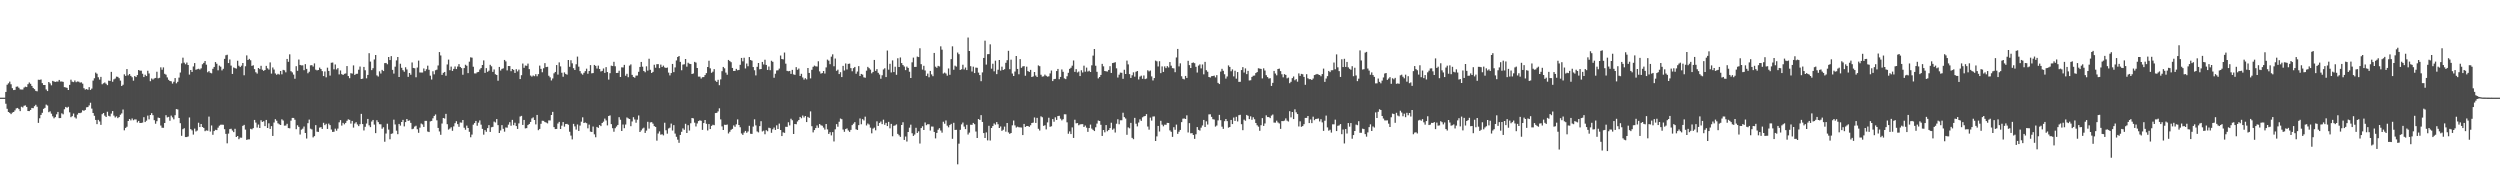 <?xml version="1.0" encoding="UTF-8"?>
<svg xmlns="http://www.w3.org/2000/svg" width="1920" height="150">
  <path d="M0 75.000h1v1.000H0zM1 75.000h1v1.000H1zM2 75.000h1v1.000H2zM3 75.000h1v1.000H3zM4 70.609h1v9.067H4zM5 65.082h1v18.493H5zM6 63.997h1v22.039H6zM7 62.679h1v23.982H7zM8 64.699h1v22.975H8zM9 67.723h1v18.740H9zM10 69.168h1v16.844H10zM11 69.000h1v15.774H11zM12 66.624h1v16.608H12zM13 66.427h1v16.463H13zM14 67.390h1v16.418H14zM15 68.668h1v16.684H15zM16 68.763h1v13.185H16zM17 68.787h1v13.750H17zM18 67.205h1v13.988H18zM19 66.548h1v14.413H19zM20 66.873h1v15.271H20zM21 64.649h1v20.577H21zM22 63.324h1v22.004H22zM23 64.349h1v20.088H23zM24 66.017h1v16.889H24zM25 67.543h1v15.580H25zM26 68.479h1v13.104H26zM27 69.768h1v10.738H27zM28 70.165h1v11.789H28zM29 61.232h1v33.116H29zM30 61.313h1v29.509H30zM31 61.038h1v27.248H31zM32 63.855h1v22.760H32zM33 65.256h1v18.352H33zM34 65.300h1v17.529H34zM35 68.733h1v11.599H35zM36 69.915h1v11.145H36zM37 62.971h1v23.178H37zM38 64.039h1v21.459H38zM39 65.560h1v21.717H39zM40 62.117h1v27.201H40zM41 62.569h1v28.311H41zM42 62.914h1v27.048H42zM43 62.641h1v25.189H43zM44 62.658h1v23.310H44zM45 61.396h1v29.339H45zM46 62.621h1v28.028H46zM47 62.581h1v24.451H47zM48 62.872h1v24.949H48zM49 66.930h1v16.981H49zM50 67.125h1v15.018H50zM51 67.493h1v15.256H51zM52 69.114h1v12.934H52zM53 65.184h1v21.089H53zM54 61.207h1v28.787H54zM55 62.736h1v26.431H55zM56 63.059h1v24.132H56zM57 61.801h1v28.300H57zM58 63.144h1v27.865H58zM59 62.560h1v25.434H59zM60 62.740h1v24.005H60zM61 63.461h1v23.449H61zM62 63.213h1v23.238H62zM63 64.253h1v20.455H63zM64 67.748h1v17.367H64zM65 68.831h1v15.622H65zM66 68.425h1v14.001H66zM67 68.985h1v13.226H67zM68 66.912h1v14.043H68zM69 69.061h1v9.850H69zM70 68.060h1v15.326H70zM71 61.903h1v24.871H71zM72 60.085h1v28.846H72zM73 55.762h1v36.325H73zM74 56.652h1v38.686H74zM75 59.339h1v32.723H75zM76 61.154h1v32.150H76zM77 59.042h1v36.853H77zM78 64.698h1v23.008H78zM79 63.937h1v22.868H79zM80 63.318h1v25.512H80zM81 64.328h1v25.522H81zM82 65.399h1v20.413H82zM83 61.949h1v27.003H83zM84 62.133h1v27.326H84zM85 55.219h1v32.011H85zM86 62.773h1v22.538H86zM87 60.920h1v27.869H87zM88 60.301h1v29.918H88zM89 58.817h1v30.510H89zM90 59.053h1v31.696H90zM91 60.033h1v29.867H91zM92 61.888h1v26.214H92zM93 66.072h1v21.034H93zM94 65.068h1v19.073H94zM95 57.101h1v42.996H95zM96 58.254h1v40.013H96zM97 53.055h1v44.269H97zM98 57.868h1v35.054H98zM99 56.848h1v34.543H99zM100 58.290h1v34.197H100zM101 59.345h1v31.650H101zM102 61.928h1v30.440H102zM103 58.438h1v33.238H103zM104 59.200h1v32.545H104zM105 57.637h1v36.410H105zM106 53.781h1v39.083H106zM107 54.266h1v40.212H107zM108 54.250h1v40.179H108zM109 56.623h1v37.554H109zM110 59.189h1v30.838H110zM111 57.375h1v36.380H111zM112 58.438h1v34.257H112zM113 54.340h1v34.439H113zM114 56.428h1v35.243H114zM115 62.382h1v25.929H115zM116 60.281h1v26.605H116zM117 61.058h1v27.412H117zM118 60.232h1v32.101H118zM119 59.865h1v35.139H119zM120 55.074h1v38.012H120zM121 60.154h1v30.152H121zM122 59.730h1v30.890H122zM123 51.717h1v44.687H123zM124 53.575h1v44.528H124zM125 51.749h1v46.384H125zM126 56.678h1v37.762H126zM127 57.321h1v31.139H127zM128 59.429h1v30.753H128zM129 61.262h1v28.487H129zM130 62.184h1v30.537H130zM131 62.478h1v26.316H131zM132 64.226h1v25.957H132zM133 62.750h1v28.902H133zM134 59.940h1v28.510H134zM135 63.990h1v19.789H135zM136 62.830h1v21.217H136zM137 59.587h1v31.040H137zM138 55.712h1v38.882H138zM139 48.713h1v55.575H139zM140 44.286h1v54.927H140zM141 48.154h1v50.298H141zM142 49.339h1v55.916H142zM143 48.024h1v57.257H143zM144 49.896h1v54.898H144zM145 57.282h1v32.956H145zM146 53.748h1v45.448H146zM147 55.247h1v44.886H147zM148 51.036h1v52.325H148zM149 48.426h1v50.349H149zM150 53.567h1v47.400H150zM151 53.145h1v47.126H151zM152 52.775h1v41.463H152zM153 53.416h1v44.154H153zM154 52.500h1v42.713H154zM155 49.371h1v48.144H155zM156 48.289h1v49.959H156zM157 46.827h1v53.914H157zM158 49.671h1v50.468H158zM159 55.490h1v44.927H159zM160 54.655h1v34.891H160zM161 55.899h1v45.127H161zM162 56.338h1v40.008H162zM163 52.855h1v50.676H163zM164 51.426h1v49.217H164zM165 47.646h1v52.020H165zM166 48.923h1v51.038H166zM167 53.992h1v44.054H167zM168 50.369h1v46.131H168zM169 51.217h1v44.555H169zM170 54.087h1v41.673H170zM171 52.853h1v42.988H171zM172 45.228h1v53.975H172zM173 42.421h1v60.390H173zM174 42.059h1v68.016H174zM175 48.434h1v54.150H175zM176 45.679h1v53.519H176zM177 50.390h1v48.480H177zM178 56.766h1v43.507H178zM179 51.833h1v49.640H179zM180 52.336h1v46.590H180zM181 52.686h1v52.518H181zM182 46.644h1v57.811H182zM183 50.483h1v56.422H183zM184 51.509h1v54.152H184zM185 50.442h1v55.333H185zM186 48.373h1v48.290H186zM187 57.790h1v38.109H187zM188 50.868h1v48.673H188zM189 42.559h1v64.862H189zM190 46.066h1v61.017H190zM191 45.222h1v61.803H191zM192 46.262h1v52.638H192zM193 50.592h1v48.798H193zM194 50.128h1v48.300H194zM195 53.072h1v39.038H195zM196 55.519h1v38.651H196zM197 56.520h1v41.409H197zM198 52.246h1v43.395H198zM199 53.118h1v45.188H199zM200 50.559h1v41.794H200zM201 53.564h1v40.065H201zM202 54.438h1v38.671H202zM203 53.761h1v43.111H203zM204 50.607h1v41.522H204zM205 52.468h1v45.826H205zM206 53.476h1v41.223H206zM207 47.905h1v51.119H207zM208 56.538h1v40.335H208zM209 51.837h1v52.568H209zM210 53.380h1v40.729H210zM211 56.430h1v35.135H211zM212 57.446h1v35.293H212zM213 56.660h1v38.067H213zM214 57.239h1v38.223H214zM215 54.507h1v41.472H215zM216 57.102h1v34.548H216zM217 53.642h1v38.948H217zM218 53.995h1v42.528H218zM219 55.576h1v40.828H219zM220 45.274h1v49.803H220zM221 47.469h1v50.862H221zM222 41.746h1v56.805H222zM223 54.702h1v37.949H223zM224 55.597h1v34.951H224zM225 57.309h1v33.249H225zM226 60.466h1v31.478H226zM227 50.819h1v48.397H227zM228 54.395h1v41.823H228zM229 45.700h1v51.729H229zM230 49.846h1v53.451H230zM231 50.225h1v49.377H231zM232 50.176h1v48.654H232zM233 53.920h1v43.245H233zM234 49.238h1v52.883H234zM235 52.876h1v53.506H235zM236 56.267h1v38.331H236zM237 55.076h1v36.757H237zM238 50.171h1v48.660H238zM239 50.032h1v49.367H239zM240 51.114h1v54.410H240zM241 48.685h1v55.856H241zM242 53.507h1v42.600H242zM243 54.082h1v47.047H243zM244 53.777h1v47.536H244zM245 51.900h1v46.117H245zM246 53.051h1v44.602H246zM247 54.608h1v44.388H247zM248 58.437h1v35.849H248zM249 54.910h1v41.212H249zM250 59.380h1v35.718H250zM251 51.972h1v47.072H251zM252 54.500h1v40.415H252zM253 58.066h1v38.054H253zM254 48.162h1v51.328H254zM255 48.034h1v53.300H255zM256 53.260h1v47.920H256zM257 49.521h1v49.272H257zM258 53.330h1v47.048H258zM259 52.339h1v46.433H259zM260 57.137h1v36.804H260zM261 54.110h1v38.130H261zM262 56.916h1v39.546H262zM263 57.591h1v36.772H263zM264 56.679h1v38.825H264zM265 56.431h1v37.957H265zM266 50.737h1v42.027H266zM267 58.413h1v33.226H267zM268 60.051h1v31.987H268zM269 56.219h1v38.703H269zM270 56.519h1v36.369H270zM271 50.213h1v47.808H271zM272 57.556h1v37.292H272zM273 56.711h1v37.151H273zM274 56.627h1v38.955H274zM275 53.579h1v43.288H275zM276 51.092h1v44.292H276zM277 60.692h1v26.733H277zM278 60.439h1v34.830H278zM279 51.389h1v48.810H279zM280 53.951h1v43.429H280zM281 60.182h1v34.666H281zM282 57.571h1v33.769H282zM283 40.859h1v55.398H283zM284 47.313h1v50.341H284zM285 53.878h1v39.453H285zM286 52.389h1v39.712H286zM287 45.677h1v50.024H287zM288 42.264h1v59.967H288zM289 57.923h1v34.451H289zM290 58.789h1v34.998H290zM291 54.771h1v40.625H291zM292 56.454h1v39.037H292zM293 53.682h1v45.199H293zM294 54.580h1v43.165H294zM295 48.495h1v60.354H295zM296 48.356h1v54.174H296zM297 49.347h1v45.700H297zM298 43.777h1v55.752H298zM299 46.111h1v60.862H299zM300 43.101h1v59.727H300zM301 53.662h1v48.812H301zM302 56.537h1v35.354H302zM303 51.206h1v44.394H303zM304 46.379h1v53.974H304zM305 43.755h1v59.329H305zM306 59.147h1v36.027H306zM307 48.933h1v47.528H307zM308 52.093h1v41.587H308zM309 53.897h1v38.167H309zM310 55.105h1v41.994H310zM311 51.648h1v42.115H311zM312 53.373h1v38.019H312zM313 59.021h1v33.810H313zM314 56.039h1v36.407H314zM315 57.387h1v36.963H315zM316 47.967h1v51.267H316zM317 52.194h1v46.617H317zM318 52.430h1v44.824H318zM319 59.358h1v37.206H319zM320 51.886h1v47.401H320zM321 46.517h1v55.488H321zM322 55.667h1v42.358H322zM323 55.690h1v39.159H323zM324 55.719h1v39.831H324zM325 52.564h1v44.946H325zM326 54.641h1v38.160H326zM327 53.184h1v39.651H327zM328 50.419h1v50.605H328zM329 53.593h1v47.840H329zM330 58.088h1v35.132H330zM331 61.070h1v31.800H331zM332 54.749h1v36.122H332zM333 57.097h1v31.956H333zM334 53.975h1v33.915H334zM335 53.526h1v38.887H335zM336 50.282h1v47.975H336zM337 40.007h1v60.938H337zM338 42.611h1v60.926H338zM339 57.520h1v37.353H339zM340 55.906h1v34.734H340zM341 55.261h1v35.798H341zM342 58.173h1v29.297H342zM343 49.518h1v45.891H343zM344 45.795h1v53.762H344zM345 53.906h1v44.834H345zM346 51.164h1v46.569H346zM347 54.482h1v45.981H347zM348 52.874h1v44.190H348zM349 51.060h1v43.553H349zM350 53.048h1v40.009H350zM351 51.107h1v44.236H351zM352 49.246h1v48.158H352zM353 51.400h1v42.651H353zM354 52.315h1v41.905H354zM355 57.409h1v34.766H355zM356 52.283h1v45.837H356zM357 49.701h1v49.929H357zM358 50.466h1v45.998H358zM359 56.185h1v42.126H359zM360 47.383h1v53.834H360zM361 44.033h1v61.378H361zM362 44.284h1v59.085H362zM363 51.227h1v44.515H363zM364 56.367h1v38.152H364zM365 56.435h1v36.454H365zM366 55.494h1v41.076H366zM367 55.252h1v38.948H367zM368 53.378h1v39.079H368zM369 52.263h1v43.505H369zM370 49.916h1v49.045H370zM371 46.372h1v57.067H371zM372 55.956h1v44.004H372zM373 52.314h1v48.900H373zM374 55.134h1v43.284H374zM375 54.276h1v41.838H375zM376 49.750h1v51.581H376zM377 50.924h1v46.806H377zM378 55.203h1v42.211H378zM379 53.330h1v40.074H379zM380 57.057h1v36.981H380zM381 57.613h1v33.846H381zM382 62.028h1v34.057H382zM383 51.389h1v50.750H383zM384 54.163h1v46.020H384zM385 52.900h1v43.227H385zM386 52.465h1v46.453H386zM387 46.021h1v55.086H387zM388 47.140h1v50.732H388zM389 54.083h1v43.954H389zM390 50.669h1v45.066H390zM391 50.759h1v43.093H391zM392 54.665h1v41.908H392zM393 53.009h1v39.067H393zM394 53.650h1v42.498H394zM395 56.033h1v38.219H395zM396 53.143h1v43.680H396zM397 54.831h1v44.166H397zM398 53.435h1v41.330H398zM399 60.739h1v28.736H399zM400 57.769h1v31.213H400zM401 48.775h1v47.172H401zM402 52.078h1v40.039H402zM403 50.335h1v48.291H403zM404 50.534h1v47.865H404zM405 48.833h1v47.225H405zM406 53.098h1v42.076H406zM407 58.020h1v35.609H407zM408 58.834h1v32.121H408zM409 57.967h1v32.201H409zM410 58.541h1v33.627H410zM411 56.996h1v38.545H411zM412 58.596h1v29.695H412zM413 56.934h1v43.043H413zM414 50.401h1v48.616H414zM415 52.899h1v42.192H415zM416 55.482h1v37.252H416zM417 52.435h1v40.370H417zM418 48.501h1v45.270H418zM419 51.500h1v42.656H419zM420 51.325h1v43.454H420zM421 58.180h1v34.279H421zM422 59.408h1v33.132H422zM423 61.790h1v26.537H423zM424 60.255h1v25.664H424zM425 56.317h1v41.302H425zM426 55.246h1v43.878H426zM427 49.976h1v49.025H427zM428 57.318h1v37.556H428zM429 47.914h1v45.664H429zM430 51.014h1v48.033H430zM431 55.867h1v40.621H431zM432 58.926h1v34.825H432zM433 55.608h1v41.650H433zM434 56.779h1v38.465H434zM435 57.344h1v37.801H435zM436 46.094h1v49.717H436zM437 51.321h1v49.854H437zM438 46.271h1v57.855H438zM439 48.626h1v58.418H439zM440 52.397h1v42.732H440zM441 53.762h1v43.308H441zM442 49.364h1v50.168H442zM443 43.461h1v52.112H443zM444 51.182h1v49.388H444zM445 54.651h1v41.819H445zM446 56.422h1v37.023H446zM447 57.352h1v32.775H447zM448 55.900h1v38.581H448zM449 54.643h1v39.414H449zM450 52.716h1v41.902H450zM451 56.629h1v41.933H451zM452 54.542h1v41.170H452zM453 50.042h1v51.050H453zM454 56.340h1v45.011H454zM455 56.136h1v41.064H455zM456 49.870h1v53.308H456zM457 50.601h1v54.797H457zM458 52.625h1v44.847H458zM459 50.363h1v47.836H459zM460 52.975h1v43.100H460zM461 54.904h1v41.960H461zM462 54.412h1v40.075H462zM463 52.576h1v40.855H463zM464 55.983h1v35.078H464zM465 51.564h1v40.929H465zM466 55.344h1v40.948H466zM467 61.109h1v27.959H467zM468 56.228h1v32.384H468zM469 50.435h1v44.892H469zM470 50.760h1v47.676H470zM471 47.483h1v53.677H471zM472 50.883h1v47.553H472zM473 56.064h1v41.137H473zM474 55.966h1v39.985H474zM475 54.313h1v35.715H475zM476 59.150h1v32.807H476zM477 51.697h1v48.915H477zM478 51.825h1v43.815H478zM479 49.812h1v48.658H479zM480 58.182h1v37.440H480zM481 56.694h1v33.534H481zM482 59.314h1v31.599H482zM483 50.378h1v41.027H483zM484 49.450h1v47.466H484zM485 57.512h1v35.749H485zM486 59.068h1v30.950H486zM487 59.683h1v32.086H487zM488 58.080h1v36.187H488zM489 58.007h1v33.913H489zM490 55.129h1v33.544H490zM491 51.416h1v49.984H491zM492 47.563h1v52.583H492zM493 51.213h1v47.575H493zM494 54.530h1v43.496H494zM495 55.487h1v46.589H495zM496 50.941h1v49.372H496zM497 54.210h1v39.352H497zM498 45.093h1v53.687H498zM499 53.631h1v40.374H499zM500 56.045h1v37.769H500zM501 55.215h1v39.759H501zM502 49.697h1v47.193H502zM503 52.021h1v45.482H503zM504 49.308h1v58.713H504zM505 49.255h1v53.276H505zM506 52.328h1v48.596H506zM507 49.628h1v53.777H507zM508 51.428h1v51.663H508zM509 50.373h1v53.623H509zM510 51.759h1v42.498H510zM511 52.218h1v47.831H511zM512 51.851h1v50.823H512zM513 55.782h1v42.903H513zM514 57.907h1v40.117H514zM515 56.112h1v38.814H515zM516 49.100h1v51.135H516zM517 55.385h1v40.737H517zM518 51.780h1v50.812H518zM519 46.427h1v58.654H519zM520 43.783h1v63.457H520zM521 43.024h1v66.631H521zM522 47.495h1v56.157H522zM523 53.942h1v47.291H523zM524 49.636h1v48.966H524zM525 49.345h1v50.320H525zM526 45.316h1v49.778H526zM527 51.189h1v50.954H527zM528 48.199h1v47.944H528zM529 48.928h1v51.338H529zM530 49.185h1v45.461H530zM531 56.852h1v33.756H531zM532 56.422h1v34.531H532zM533 47.497h1v46.723H533zM534 48.101h1v49.028H534zM535 52.228h1v42.592H535zM536 58.831h1v34.154H536zM537 58.838h1v33.595H537zM538 60.293h1v32.475H538zM539 59.298h1v40.448H539zM540 59.172h1v35.341H540zM541 57.672h1v34.495H541zM542 56.156h1v38.929H542zM543 51.447h1v48.771H543zM544 46.656h1v48.618H544zM545 52.460h1v46.660H545zM546 55.895h1v40.788H546zM547 55.034h1v40.766H547zM548 53.100h1v43.059H548zM549 61.936h1v24.912H549zM550 62.900h1v23.757H550zM551 61.266h1v24.283H551zM552 65.451h1v17.769H552zM553 61.003h1v30.698H553zM554 54.659h1v42.438H554zM555 51.429h1v48.427H555zM556 52.460h1v43.334H556zM557 55.758h1v40.170H557zM558 57.396h1v38.269H558zM559 46.014h1v56.503H559zM560 46.907h1v54.296H560zM561 47.763h1v51.909H561zM562 52.164h1v46.811H562zM563 54.524h1v41.760H563zM564 54.447h1v42.912H564zM565 52.912h1v42.577H565zM566 53.953h1v37.766H566zM567 53.702h1v42.285H567zM568 49.791h1v47.937H568zM569 44.501h1v58.008H569zM570 47.112h1v56.480H570zM571 44.353h1v57.469H571zM572 52.566h1v47.987H572zM573 48.787h1v53.197H573zM574 50.912h1v50.066H574zM575 43.841h1v52.784H575zM576 46.073h1v56.624H576zM577 46.606h1v56.267H577zM578 51.488h1v45.739H578zM579 53.978h1v37.648H579zM580 57.900h1v38.409H580zM581 51.290h1v49.697H581zM582 48.403h1v53.286H582zM583 53.263h1v43.602H583zM584 53.003h1v40.064H584zM585 47.566h1v53.403H585zM586 49.488h1v50.877H586zM587 45.892h1v57.207H587zM588 49.870h1v50.142H588zM589 53.702h1v47.097H589zM590 51.090h1v47.023H590zM591 53.925h1v44.556H591zM592 46.636h1v55.355H592zM593 47.452h1v51.857H593zM594 59.716h1v38.237H594zM595 56.605h1v43.162H595zM596 54.102h1v42.137H596zM597 53.961h1v45.113H597zM598 52.697h1v42.228H598zM599 42.633h1v57.197H599zM600 45.323h1v59.163H600zM601 45.635h1v56.015H601zM602 40.320h1v61.716H602zM603 48.883h1v48.498H603zM604 54.448h1v42.969H604zM605 54.708h1v39.215H605zM606 54.462h1v41.848H606zM607 56.748h1v34.434H607zM608 53.641h1v38.725H608zM609 57.132h1v45.764H609zM610 57.477h1v37.753H610zM611 51.552h1v43.909H611zM612 53.585h1v39.704H612zM613 52.650h1v39.506H613zM614 58.315h1v31.483H614zM615 56.694h1v34.157H615zM616 59.501h1v29.204H616zM617 61.137h1v29.100H617zM618 60.065h1v29.003H618zM619 60.969h1v32.781H619zM620 52.201h1v37.539H620zM621 56.017h1v34.482H621zM622 60.207h1v25.356H622zM623 53.618h1v43.309H623zM624 51.302h1v50.405H624zM625 50.360h1v49.528H625zM626 50.937h1v47.393H626zM627 51.104h1v45.254H627zM628 47.050h1v51.122H628zM629 54.849h1v40.399H629zM630 56.542h1v39.657H630zM631 56.096h1v40.446H631zM632 54.551h1v43.459H632zM633 56.488h1v43.067H633zM634 51.764h1v43.448H634zM635 45.781h1v53.589H635zM636 46.611h1v56.234H636zM637 49.328h1v52.185H637zM638 43.543h1v60.430H638zM639 41.712h1v59.764H639zM640 50.888h1v57.734H640zM641 44.961h1v54.360H641zM642 54.357h1v40.972H642zM643 53.521h1v43.797H643zM644 56.898h1v36.569H644zM645 55.441h1v35.607H645zM646 59.170h1v32.371H646zM647 50.587h1v48.907H647zM648 54.162h1v47.040H648zM649 48.765h1v50.333H649zM650 53.340h1v45.263H650zM651 49.067h1v51.110H651zM652 48.858h1v52.421H652zM653 52.321h1v47.393H653zM654 54.717h1v41.378H654zM655 52.337h1v42.647H655zM656 51.408h1v42.371H656zM657 56.612h1v42.735H657zM658 54.941h1v44.883H658zM659 50.803h1v45.301H659zM660 58.351h1v32.641H660zM661 56.776h1v38.675H661zM662 57.288h1v34.196H662zM663 59.416h1v33.120H663zM664 59.700h1v29.896H664zM665 54.280h1v42.103H665zM666 51.373h1v43.483H666zM667 52.367h1v43.257H667zM668 53.446h1v44.589H668zM669 56.331h1v46.081H669zM670 55.227h1v43.539H670zM671 46.009h1v51.994H671zM672 54.426h1v45.654H672zM673 53.108h1v40.099H673zM674 55.935h1v40.781H674zM675 57.249h1v37.178H675zM676 60.473h1v32.876H676zM677 57.779h1v37.556H677zM678 53.364h1v38.540H678zM679 52.428h1v43.443H679zM680 59.178h1v35.192H680zM681 38.799h1v58.024H681zM682 53.504h1v40.067H682zM683 48.987h1v49.557H683zM684 55.644h1v39.511H684zM685 46.374h1v58.277H685zM686 55.367h1v41.251H686zM687 51.256h1v45.071H687zM688 57.443h1v38.086H688zM689 44.730h1v58.091H689zM690 51.468h1v52.445H690zM691 44.147h1v60.988H691zM692 48.424h1v47.568H692zM693 49.951h1v43.929H693zM694 51.100h1v56.367H694zM695 53.858h1v50.989H695zM696 51.174h1v57.515H696zM697 52.179h1v49.184H697zM698 55.116h1v42.917H698zM699 59.897h1v35.871H699zM700 47.850h1v54.517H700zM701 44.260h1v60.154H701zM702 51.402h1v51.901H702zM703 51.379h1v46.787H703zM704 43.465h1v58.628H704zM705 43.820h1v57.036H705zM706 37.057h1v73.186H706zM707 49.303h1v49.050H707zM708 53.455h1v43.528H708zM709 50.521h1v49.316H709zM710 54.141h1v39.921H710zM711 58.307h1v37.840H711zM712 56.514h1v38.859H712zM713 59.328h1v36.118H713zM714 54.478h1v45.785H714zM715 57.136h1v40.058H715zM716 58.537h1v38.710H716zM717 40.631h1v60.669H717zM718 51.200h1v55.098H718zM719 52.073h1v50.001H719zM720 50.611h1v49.046H720zM721 51.058h1v47.414H721zM722 35.584h1v64.680H722zM723 38.170h1v63.722H723zM724 56.465h1v37.010H724zM725 55.773h1v39.256H725zM726 56.449h1v36.094H726zM727 58.133h1v38.359H727zM728 52.578h1v45.222H728zM729 57.440h1v38.598H729zM730 45.409h1v49.725H730zM731 35.590h1v71.018H731zM732 53.540h1v40.760H732zM733 50.431h1v49.351H733zM734 51.146h1v48.518H734zM735 40.319h1v85.875H735zM736 41.621h1v68.727H736zM737 53.704h1v46.009H737zM738 53.219h1v42.299H738zM739 49.722h1v44.390H739zM740 53.341h1v43.902H740zM741 51.850h1v47.348H741zM742 53.822h1v42.039H742zM743 28.849h1v74.488H743zM744 39.179h1v62.645H744zM745 50.851h1v44.956H745zM746 54.964h1v40.925H746zM747 51.226h1v43.200H747zM748 56.102h1v39.276H748zM749 51.893h1v49.099H749zM750 52.072h1v53.929H750zM751 55.770h1v35.628H751zM752 57.669h1v34.462H752zM753 62.365h1v26.051H753zM754 55.590h1v38.072H754zM755 44.504h1v57.701H755zM756 31.226h1v74.756H756zM757 49.604h1v52.063H757zM758 41.614h1v66.209H758zM759 41.513h1v55.098H759zM760 34.071h1v73.840H760zM761 52.747h1v45.566H761zM762 48.930h1v47.899H762zM763 54.771h1v40.059H763zM764 46.617h1v49.111H764zM765 56.944h1v36.779H765zM766 53.540h1v41.874H766zM767 46.105h1v52.202H767zM768 54.235h1v42.902H768zM769 51.204h1v49.288H769zM770 53.784h1v45.838H770zM771 53.159h1v44.082H771zM772 48.208h1v52.925H772zM773 46.251h1v48.208H773zM774 39.039h1v62.630H774zM775 53.125h1v49.675H775zM776 45.825h1v56.325H776zM777 56.456h1v39.813H777zM778 58.355h1v34.211H778zM779 54.921h1v41.373H779zM780 43.014h1v54.907H780zM781 52.918h1v44.348H781zM782 57.013h1v40.727H782zM783 45.420h1v52.408H783zM784 52.071h1v45.889H784zM785 50.983h1v52.733H785zM786 50.770h1v44.436H786zM787 58.178h1v39.300H787zM788 51.218h1v45.620H788zM789 54.562h1v42.216H789zM790 55.241h1v42.196H790zM791 53.678h1v42.546H791zM792 59.128h1v35.339H792zM793 58.698h1v35.471H793zM794 55.282h1v34.950H794zM795 57.996h1v36.408H795zM796 59.147h1v31.373H796zM797 50.238h1v48.680H797zM798 50.832h1v49.409H798zM799 57.372h1v31.955H799zM800 58.815h1v31.265H800zM801 58.609h1v38.041H801zM802 57.300h1v38.913H802zM803 58.225h1v41.160H803zM804 58.858h1v35.159H804zM805 58.599h1v31.817H805zM806 56.362h1v41.022H806zM807 54.176h1v42.771H807zM808 62.275h1v29.148H808zM809 60.799h1v32.715H809zM810 60.561h1v29.541H810zM811 54.566h1v37.534H811zM812 52.951h1v36.192H812zM813 60.838h1v28.107H813zM814 59.067h1v32.080H814zM815 53.347h1v39.117H815zM816 55.156h1v36.369H816zM817 60.216h1v27.547H817zM818 60.780h1v27.008H818zM819 58.587h1v35.389H819zM820 55.889h1v46.840H820zM821 52.910h1v48.027H821zM822 52.045h1v50.895H822zM823 50.426h1v47.401H823zM824 46.412h1v59.513H824zM825 55.188h1v36.789H825zM826 53.099h1v41.613H826zM827 55.656h1v38.835H827zM828 54.921h1v41.261H828zM829 58.406h1v37.116H829zM830 53.946h1v41.422H830zM831 55.647h1v39.677H831zM832 50.428h1v47.090H832zM833 55.053h1v41.363H833zM834 51.921h1v46.151H834zM835 54.951h1v46.325H835zM836 54.318h1v44.024H836zM837 55.309h1v40.407H837zM838 50.192h1v48.593H838zM839 42.690h1v57.050H839zM840 37.638h1v63.024H840zM841 50.497h1v47.225H841zM842 55.160h1v39.766H842zM843 60.227h1v32.366H843zM844 59.144h1v33.790H844zM845 57.534h1v38.333H845zM846 49.026h1v55.352H846zM847 50.959h1v48.859H847zM848 54.539h1v47.072H848zM849 54.763h1v41.307H849zM850 54.932h1v45.867H850zM851 53.704h1v46.144H851zM852 50.850h1v47.511H852zM853 55.989h1v38.263H853zM854 48.435h1v51.215H854zM855 48.204h1v50.511H855zM856 47.775h1v53.995H856zM857 52.503h1v42.525H857zM858 59.541h1v32.070H858zM859 57.337h1v38.076H859zM860 55.746h1v36.636H860zM861 55.929h1v36.420H861zM862 60.500h1v26.091H862zM863 53.538h1v36.400H863zM864 56.821h1v34.232H864zM865 46.545h1v56.987H865zM866 49.468h1v48.366H866zM867 56.913h1v41.639H867zM868 59.862h1v34.495H868zM869 57.801h1v48.065H869zM870 55.552h1v51.345H870zM871 58.881h1v31.632H871zM872 55.096h1v39.956H872zM873 54.504h1v42.568H873zM874 61.019h1v33.063H874zM875 58.823h1v32.819H875zM876 58.099h1v34.739H876zM877 60.511h1v29.588H877zM878 57.954h1v31.465H878zM879 60.756h1v28.312H879zM880 60.293h1v27.359H880zM881 53.948h1v43.209H881zM882 54.844h1v44.718H882zM883 54.187h1v36.113H883zM884 58.654h1v33.963H884zM885 61.793h1v27.684H885zM886 59.936h1v29.450H886zM887 46.545h1v61.760H887zM888 47.106h1v57.628H888zM889 51.025h1v45.691H889zM890 46.981h1v54.060H890zM891 56.147h1v36.635H891zM892 51.008h1v44.758H892zM893 55.240h1v41.761H893zM894 50.992h1v44.751H894zM895 52.348h1v43.483H895zM896 50.769h1v43.576H896zM897 51.810h1v42.635H897zM898 47.681h1v52.487H898zM899 50.439h1v50.789H899zM900 52.326h1v52.807H900zM901 52.505h1v45.170H901zM902 55.470h1v44.211H902zM903 44.140h1v51.552H903zM904 37.603h1v65.230H904zM905 50.986h1v50.175H905zM906 48.626h1v51.149H906zM907 58.582h1v35.203H907zM908 60.541h1v30.611H908zM909 60.975h1v30.023H909zM910 58.341h1v33.062H910zM911 59.861h1v28.700H911zM912 46.689h1v55.060H912zM913 50.006h1v44.571H913zM914 52.217h1v50.160H914zM915 48.348h1v53.902H915zM916 47.985h1v55.647H916zM917 48.544h1v58.098H917zM918 51.282h1v51.835H918zM919 55.704h1v41.882H919zM920 50.376h1v49.370H920zM921 49.477h1v50.846H921zM922 52.543h1v45.488H922zM923 49.514h1v46.852H923zM924 57.103h1v35.006H924zM925 47.510h1v50.014H925zM926 53.903h1v39.258H926zM927 55.068h1v40.561H927zM928 59.138h1v28.706H928zM929 59.560h1v28.214H929zM930 58.529h1v31.236H930zM931 58.362h1v33.194H931zM932 58.081h1v33.699H932zM933 59.452h1v37.755H933zM934 57.697h1v38.733H934zM935 63.660h1v28.786H935zM936 64.546h1v23.692H936zM937 55.002h1v37.334H937zM938 52.864h1v44.418H938zM939 54.364h1v44.583H939zM940 57.013h1v36.089H940zM941 60.342h1v31.060H941zM942 58.705h1v34.323H942zM943 50.225h1v47.844H943zM944 51.414h1v46.099H944zM945 54.732h1v37.402H945zM946 53.282h1v42.002H946zM947 58.699h1v31.564H947zM948 54.345h1v38.508H948zM949 60.433h1v29.292H949zM950 55.346h1v37.930H950zM951 62.899h1v25.569H951zM952 62.834h1v25.324H952zM953 53.826h1v41.583H953zM954 51.556h1v48.460H954zM955 55.725h1v36.165H955zM956 52.532h1v40.201H956zM957 56.939h1v31.333H957zM958 54.401h1v34.547H958zM959 61.816h1v29.691H959zM960 61.650h1v27.703H960zM961 59.088h1v32.894H961zM962 58.141h1v31.929H962zM963 58.027h1v33.568H963zM964 56.134h1v38.330H964zM965 55.339h1v40.882H965zM966 52.431h1v44.837H966zM967 52.680h1v47.793H967zM968 52.945h1v43.191H968zM969 60.235h1v30.487H969zM970 52.490h1v44.206H970zM971 54.150h1v40.685H971zM972 57.766h1v30.820H972zM973 59.186h1v30.716H973zM974 60.301h1v29.588H974zM975 60.039h1v30.711H975zM976 66.002h1v22.781H976zM977 63.638h1v24.331H977zM978 54.497h1v39.680H978zM979 56.456h1v37.769H979zM980 57.830h1v34.843H980zM981 53.014h1v41.019H981zM982 52.685h1v42.155H982zM983 54.611h1v44.353H983zM984 57.049h1v35.932H984zM985 59.367h1v33.646H985zM986 56.947h1v35.659H986zM987 57.573h1v33.378H987zM988 60.155h1v32.532H988zM989 59.600h1v33.756H989zM990 63.918h1v21.508H990zM991 62.823h1v27.357H991zM992 60.023h1v26.006H992zM993 58.701h1v32.730H993zM994 61.666h1v22.280H994zM995 60.777h1v25.508H995zM996 62.719h1v24.866H996zM997 56.349h1v40.794H997zM998 58.270h1v34.935H998zM999 56.753h1v40.634H999zM1000 57.060h1v39.749H1000zM1001 59.060h1v36.318H1001zM1002 65.129h1v25.426H1002zM1003 56.990h1v33.533H1003zM1004 60.119h1v28.954H1004zM1005 60.839h1v33.667H1005zM1006 60.791h1v30.981H1006zM1007 61.448h1v33.139H1007zM1008 60.299h1v29.305H1008zM1009 57.645h1v34.672H1009zM1010 57.216h1v34.167H1010zM1011 56.793h1v34.425H1011zM1012 57.215h1v33.774H1012zM1013 57.586h1v35.703H1013zM1014 58.560h1v33.002H1014zM1015 56.879h1v37.127H1015zM1016 52.663h1v47.844H1016zM1017 62.876h1v29.868H1017zM1018 60.340h1v28.417H1018zM1019 58.494h1v39.344H1019zM1020 54.500h1v45.856H1020zM1021 55.385h1v44.248H1021zM1022 53.942h1v47.916H1022zM1023 53.938h1v41.533H1023zM1024 48.000h1v47.479H1024zM1025 53.195h1v38.708H1025zM1026 41.789h1v58.860H1026zM1027 51.720h1v44.918H1027zM1028 54.610h1v41.711H1028zM1029 59.085h1v36.183H1029zM1030 45.510h1v57.561H1030zM1031 51.505h1v47.984H1031zM1032 45.136h1v65.040H1032zM1033 51.386h1v47.713H1033zM1034 47.570h1v55.003H1034zM1035 51.702h1v42.814H1035zM1036 52.837h1v44.439H1036zM1037 53.533h1v40.969H1037zM1038 50.825h1v55.729H1038zM1039 58.502h1v45.205H1039zM1040 52.040h1v48.552H1040zM1041 57.982h1v37.696H1041zM1042 62.317h1v33.834H1042zM1043 60.407h1v32.657H1043zM1044 38.687h1v63.320H1044zM1045 46.442h1v55.523H1045zM1046 53.421h1v45.378H1046zM1047 53.168h1v45.946H1047zM1048 40.405h1v62.624H1048zM1049 39.828h1v65.126H1049zM1050 52.615h1v49.045H1050zM1051 54.237h1v43.426H1051zM1052 57.421h1v38.064H1052zM1053 55.594h1v45.029H1053zM1054 57.650h1v39.493H1054zM1055 59.057h1v38.864H1055zM1056 64.046h1v22.262H1056zM1057 64.013h1v26.622H1057zM1058 60.316h1v25.527H1058zM1059 62.866h1v21.068H1059zM1060 64.008h1v20.484H1060zM1061 61.926h1v27.168H1061zM1062 59.499h1v31.555H1062zM1063 56.475h1v35.984H1063zM1064 56.076h1v36.460H1064zM1065 61.321h1v31.092H1065zM1066 60.316h1v34.651H1066zM1067 59.221h1v38.292H1067zM1068 64.373h1v25.696H1068zM1069 60.121h1v27.144H1069zM1070 60.942h1v26.638H1070zM1071 59.779h1v34.552H1071zM1072 64.380h1v22.226H1072zM1073 64.065h1v24.680H1073zM1074 64.360h1v24.983H1074zM1075 57.839h1v27.207H1075zM1076 57.323h1v29.122H1076zM1077 58.920h1v30.382H1077zM1078 60.183h1v27.093H1078zM1079 57.347h1v32.644H1079zM1080 62.707h1v23.949H1080zM1081 58.543h1v30.006H1081zM1082 63.880h1v22.895H1082zM1083 63.278h1v26.205H1083zM1084 65.965h1v18.518H1084zM1085 54.615h1v48.480H1085zM1086 50.726h1v51.110H1086zM1087 53.094h1v48.501H1087zM1088 53.981h1v48.500H1088zM1089 57.287h1v35.243H1089zM1090 50.099h1v41.902H1090zM1091 59.269h1v33.439H1091zM1092 54.177h1v37.301H1092zM1093 60.016h1v33.918H1093zM1094 57.672h1v38.066H1094zM1095 61.026h1v31.961H1095zM1096 55.565h1v33.727H1096zM1097 54.272h1v41.803H1097zM1098 52.572h1v43.147H1098zM1099 52.469h1v41.871H1099zM1100 54.774h1v39.713H1100zM1101 57.602h1v36.130H1101zM1102 44.832h1v54.354H1102zM1103 52.182h1v41.969H1103zM1104 51.180h1v45.323H1104zM1105 60.052h1v36.266H1105zM1106 48.602h1v44.459H1106zM1107 54.006h1v39.820H1107zM1108 55.643h1v39.918H1108zM1109 59.177h1v34.889H1109zM1110 51.854h1v47.291H1110zM1111 50.452h1v49.807H1111zM1112 56.640h1v35.512H1112zM1113 50.175h1v43.954H1113zM1114 56.988h1v39.526H1114zM1115 51.284h1v44.936H1115zM1116 55.135h1v40.389H1116zM1117 55.616h1v43.069H1117zM1118 53.237h1v43.207H1118zM1119 55.730h1v36.725H1119zM1120 61.090h1v29.693H1120zM1121 60.748h1v36.312H1121zM1122 63.738h1v25.807H1122zM1123 54.114h1v46.007H1123zM1124 59.837h1v30.679H1124zM1125 49.144h1v47.259H1125zM1126 54.435h1v38.480H1126zM1127 58.221h1v34.043H1127zM1128 58.136h1v32.354H1128zM1129 56.382h1v40.550H1129zM1130 57.583h1v39.183H1130zM1131 51.615h1v50.662H1131zM1132 58.676h1v33.294H1132zM1133 57.303h1v40.458H1133zM1134 62.050h1v28.584H1134zM1135 51.306h1v45.993H1135zM1136 51.349h1v49.194H1136zM1137 51.626h1v48.066H1137zM1138 55.521h1v38.377H1138zM1139 51.141h1v48.204H1139zM1140 58.114h1v39.768H1140zM1141 52.491h1v44.491H1141zM1142 54.133h1v38.024H1142zM1143 53.313h1v42.997H1143zM1144 54.494h1v38.224H1144zM1145 42.234h1v60.314H1145zM1146 40.874h1v59.371H1146zM1147 52.417h1v46.801H1147zM1148 57.916h1v37.337H1148zM1149 60.809h1v27.746H1149zM1150 53.958h1v42.719H1150zM1151 51.750h1v42.034H1151zM1152 47.745h1v52.595H1152zM1153 54.318h1v39.376H1153zM1154 46.572h1v57.035H1154zM1155 54.134h1v38.817H1155zM1156 47.214h1v48.909H1156zM1157 59.225h1v32.247H1157zM1158 52.884h1v45.218H1158zM1159 58.793h1v33.832H1159zM1160 54.188h1v40.470H1160zM1161 58.746h1v35.042H1161zM1162 56.312h1v36.264H1162zM1163 51.746h1v43.095H1163zM1164 51.166h1v49.584H1164zM1165 57.956h1v37.189H1165zM1166 56.260h1v40.509H1166zM1167 58.864h1v30.887H1167zM1168 48.246h1v56.779H1168zM1169 53.715h1v40.763H1169zM1170 50.047h1v40.293H1170zM1171 60.246h1v31.156H1171zM1172 53.902h1v44.289H1172zM1173 54.295h1v36.684H1173zM1174 62.149h1v29.294H1174zM1175 61.793h1v27.447H1175zM1176 48.756h1v49.111H1176zM1177 52.803h1v45.022H1177zM1178 53.544h1v40.950H1178zM1179 53.307h1v42.593H1179zM1180 52.023h1v44.624H1180zM1181 51.187h1v46.157H1181zM1182 56.814h1v38.043H1182zM1183 55.133h1v39.551H1183zM1184 52.066h1v44.351H1184zM1185 57.582h1v34.287H1185zM1186 60.565h1v33.768H1186zM1187 59.667h1v35.529H1187zM1188 62.737h1v27.763H1188zM1189 55.192h1v35.977H1189zM1190 59.953h1v27.666H1190zM1191 60.005h1v28.490H1191zM1192 65.148h1v20.504H1192zM1193 55.327h1v41.949H1193zM1194 56.775h1v40.191H1194zM1195 59.689h1v34.543H1195zM1196 46.630h1v54.520H1196zM1197 48.757h1v66.068H1197zM1198 60.412h1v30.351H1198zM1199 47.753h1v44.562H1199zM1200 61.780h1v27.743H1200zM1201 51.878h1v41.301H1201zM1202 56.496h1v37.358H1202zM1203 55.853h1v47.291H1203zM1204 56.145h1v40.217H1204zM1205 54.402h1v42.122H1205zM1206 62.757h1v27.823H1206zM1207 52.767h1v42.121H1207zM1208 55.672h1v39.720H1208zM1209 56.520h1v36.495H1209zM1210 53.552h1v39.936H1210zM1211 54.519h1v39.464H1211zM1212 58.061h1v33.324H1212zM1213 53.044h1v44.795H1213zM1214 61.151h1v29.506H1214zM1215 55.184h1v35.163H1215zM1216 58.388h1v30.026H1216zM1217 53.066h1v41.894H1217zM1218 53.932h1v43.677H1218zM1219 44.007h1v55.706H1219zM1220 45.884h1v56.767H1220zM1221 39.388h1v58.444H1221zM1222 40.881h1v53.434H1222zM1223 48.222h1v51.223H1223zM1224 46.603h1v52.670H1224zM1225 58.119h1v34.434H1225zM1226 51.197h1v53.862H1226zM1227 53.183h1v45.702H1227zM1228 46.856h1v54.244H1228zM1229 39.069h1v69.842H1229zM1230 38.662h1v76.955H1230zM1231 46.694h1v53.347H1231zM1232 52.362h1v47.441H1232zM1233 58.022h1v37.704H1233zM1234 44.275h1v71.767H1234zM1235 51.089h1v49.744H1235zM1236 52.831h1v46.619H1236zM1237 46.841h1v52.715H1237zM1238 41.274h1v59.801H1238zM1239 52.826h1v40.160H1239zM1240 54.527h1v45.247H1240zM1241 62.524h1v28.703H1241zM1242 50.821h1v46.121H1242zM1243 58.168h1v41.052H1243zM1244 58.499h1v36.133H1244zM1245 47.577h1v50.181H1245zM1246 49.045h1v57.217H1246zM1247 51.732h1v55.586H1247zM1248 40.118h1v67.611H1248zM1249 41.976h1v62.467H1249zM1250 49.031h1v47.476H1250zM1251 47.388h1v52.570H1251zM1252 54.494h1v46.220H1252zM1253 55.555h1v43.659H1253zM1254 48.213h1v48.015H1254zM1255 42.558h1v53.565H1255zM1256 59.592h1v31.651H1256zM1257 53.007h1v42.586H1257zM1258 57.371h1v35.467H1258zM1259 44.438h1v59.963H1259zM1260 57.561h1v36.821H1260zM1261 52.853h1v40.828H1261zM1262 51.163h1v43.963H1262zM1263 54.431h1v41.033H1263zM1264 58.405h1v30.785H1264zM1265 44.625h1v61.590H1265zM1266 57.195h1v38.115H1266zM1267 49.088h1v46.501H1267zM1268 56.578h1v36.042H1268zM1269 56.027h1v40.205H1269zM1270 63.841h1v27.656H1270zM1271 60.406h1v33.729H1271zM1272 56.109h1v35.082H1272zM1273 55.456h1v40.619H1273zM1274 53.557h1v40.146H1274zM1275 48.408h1v49.233H1275zM1276 51.281h1v49.119H1276zM1277 57.331h1v36.794H1277zM1278 53.223h1v44.038H1278zM1279 56.447h1v40.015H1279zM1280 57.483h1v34.824H1280zM1281 62.217h1v29.251H1281zM1282 60.227h1v28.815H1282zM1283 52.700h1v45.228H1283zM1284 54.923h1v47.681H1284zM1285 52.423h1v42.905H1285zM1286 55.100h1v41.012H1286zM1287 52.512h1v49.885H1287zM1288 50.081h1v50.599H1288zM1289 48.831h1v50.614H1289zM1290 48.123h1v52.649H1290zM1291 54.033h1v47.649H1291zM1292 48.897h1v47.056H1292zM1293 57.042h1v34.680H1293zM1294 49.712h1v49.995H1294zM1295 39.912h1v63.756H1295zM1296 50.058h1v48.923H1296zM1297 48.946h1v52.565H1297zM1298 47.492h1v52.968H1298zM1299 55.351h1v40.258H1299zM1300 49.870h1v50.633H1300zM1301 43.734h1v55.744H1301zM1302 49.766h1v45.554H1302zM1303 53.189h1v48.503H1303zM1304 54.649h1v42.823H1304zM1305 56.915h1v32.485H1305zM1306 58.026h1v38.308H1306zM1307 58.590h1v34.300H1307zM1308 46.928h1v55.378H1308zM1309 55.291h1v44.382H1309zM1310 44.287h1v54.190H1310zM1311 42.922h1v65.354H1311zM1312 39.400h1v61.255H1312zM1313 53.220h1v44.720H1313zM1314 50.214h1v45.206H1314zM1315 53.853h1v39.497H1315zM1316 52.227h1v42.556H1316zM1317 54.461h1v37.378H1317zM1318 53.959h1v39.225H1318zM1319 53.670h1v46.340H1319zM1320 51.429h1v43.497H1320zM1321 55.847h1v38.464H1321zM1322 59.539h1v31.480H1322zM1323 59.071h1v30.354H1323zM1324 60.441h1v29.065H1324zM1325 60.515h1v31.088H1325zM1326 50.084h1v44.186H1326zM1327 52.796h1v39.199H1327zM1328 57.533h1v35.272H1328zM1329 58.821h1v34.994H1329zM1330 57.685h1v37.805H1330zM1331 59.299h1v36.605H1331zM1332 58.160h1v33.255H1332zM1333 53.441h1v41.493H1333zM1334 51.234h1v44.836H1334zM1335 50.878h1v52.444H1335zM1336 44.725h1v52.014H1336zM1337 49.907h1v46.876H1337zM1338 55.409h1v39.870H1338zM1339 55.218h1v40.691H1339zM1340 50.186h1v41.590H1340zM1341 52.864h1v44.534H1341zM1342 54.384h1v43.380H1342zM1343 47.938h1v48.783H1343zM1344 45.485h1v58.401H1344zM1345 51.385h1v47.823H1345zM1346 53.869h1v42.881H1346zM1347 50.543h1v46.360H1347zM1348 53.113h1v41.992H1348zM1349 54.275h1v45.978H1349zM1350 50.079h1v53.851H1350zM1351 48.369h1v53.045H1351zM1352 48.425h1v55.926H1352zM1353 51.289h1v45.956H1353zM1354 47.752h1v54.392H1354zM1355 43.945h1v60.446H1355zM1356 51.035h1v53.282H1356zM1357 50.832h1v53.402H1357zM1358 53.563h1v45.168H1358zM1359 54.657h1v40.133H1359zM1360 50.996h1v43.797H1360zM1361 48.014h1v50.571H1361zM1362 44.551h1v62.250H1362zM1363 50.147h1v51.948H1363zM1364 47.021h1v55.653H1364zM1365 53.885h1v42.847H1365zM1366 52.193h1v45.998H1366zM1367 52.363h1v49.414H1367zM1368 56.121h1v40.192H1368zM1369 49.365h1v46.083H1369zM1370 44.998h1v49.727H1370zM1371 46.562h1v53.380H1371zM1372 46.883h1v60.378H1372zM1373 46.500h1v57.483H1373zM1374 52.713h1v46.981H1374zM1375 57.946h1v37.627H1375zM1376 49.844h1v54.976H1376zM1377 46.041h1v51.515H1377zM1378 43.205h1v63.509H1378zM1379 46.273h1v60.347H1379zM1380 45.786h1v61.757H1380zM1381 46.140h1v53.279H1381zM1382 51.943h1v42.852H1382zM1383 57.739h1v34.333H1383zM1384 51.118h1v43.064H1384zM1385 54.578h1v41.731H1385zM1386 56.839h1v38.508H1386zM1387 56.150h1v42.899H1387zM1388 56.804h1v37.342H1388zM1389 57.309h1v35.574H1389zM1390 58.393h1v36.022H1390zM1391 59.669h1v27.418H1391zM1392 54.485h1v38.816H1392zM1393 51.633h1v41.352H1393zM1394 51.145h1v40.887H1394zM1395 53.960h1v35.858H1395zM1396 55.894h1v36.277H1396zM1397 53.658h1v38.809H1397zM1398 53.364h1v38.522H1398zM1399 54.998h1v35.312H1399zM1400 55.993h1v37.822H1400zM1401 57.957h1v39.346H1401zM1402 57.173h1v36.590H1402zM1403 52.744h1v49.855H1403zM1404 49.800h1v54.417H1404zM1405 49.292h1v58.669H1405zM1406 45.549h1v58.610H1406zM1407 57.212h1v35.166H1407zM1408 54.296h1v37.106H1408zM1409 55.034h1v37.635H1409zM1410 54.745h1v36.789H1410zM1411 52.674h1v40.810H1411zM1412 51.948h1v49.702H1412zM1413 56.389h1v37.552H1413zM1414 47.060h1v52.905H1414zM1415 47.950h1v49.749H1415zM1416 53.078h1v47.665H1416zM1417 49.427h1v47.748H1417zM1418 50.622h1v45.663H1418zM1419 55.686h1v39.788H1419zM1420 48.163h1v53.744H1420zM1421 46.566h1v60.563H1421zM1422 49.283h1v56.599H1422zM1423 52.702h1v55.508H1423zM1424 53.803h1v42.694H1424zM1425 57.285h1v35.707H1425zM1426 56.136h1v40.281H1426zM1427 47.294h1v51.471H1427zM1428 48.609h1v57.020H1428zM1429 46.808h1v58.807H1429zM1430 41.320h1v65.930H1430zM1431 46.796h1v57.166H1431zM1432 45.289h1v53.030H1432zM1433 45.228h1v55.848H1433zM1434 49.408h1v47.757H1434zM1435 49.707h1v51.579H1435zM1436 57.053h1v35.974H1436zM1437 52.445h1v42.035H1437zM1438 55.945h1v43.593H1438zM1439 51.546h1v52.272H1439zM1440 49.296h1v47.034H1440zM1441 53.302h1v44.235H1441zM1442 41.104h1v61.447H1442zM1443 44.099h1v55.389H1443zM1444 45.758h1v59.612H1444zM1445 51.898h1v52.405H1445zM1446 42.670h1v63.002H1446zM1447 51.450h1v48.392H1447zM1448 53.355h1v44.283H1448zM1449 53.683h1v38.887H1449zM1450 58.097h1v37.955H1450zM1451 56.224h1v45.087H1451zM1452 57.105h1v34.177H1452zM1453 55.001h1v46.163H1453zM1454 57.190h1v35.598H1454zM1455 50.950h1v41.323H1455zM1456 50.683h1v47.474H1456zM1457 41.998h1v59.892H1457zM1458 41.471h1v60.382H1458zM1459 42.690h1v55.258H1459zM1460 49.106h1v47.417H1460zM1461 53.560h1v43.594H1461zM1462 59.814h1v32.891H1462zM1463 57.906h1v39.481H1463zM1464 57.447h1v43.980H1464zM1465 57.922h1v30.323H1465zM1466 48.750h1v46.962H1466zM1467 53.926h1v39.145H1467zM1468 57.868h1v34.993H1468zM1469 62.572h1v30.704H1469zM1470 55.250h1v41.427H1470zM1471 50.760h1v49.670H1471zM1472 47.443h1v48.258H1472zM1473 51.024h1v46.150H1473zM1474 56.959h1v36.217H1474zM1475 56.120h1v38.090H1475zM1476 49.255h1v49.528H1476zM1477 52.264h1v46.597H1477zM1478 54.249h1v40.255H1478zM1479 60.599h1v29.143H1479zM1480 60.148h1v31.128H1480zM1481 56.260h1v43.521H1481zM1482 50.556h1v49.927H1482zM1483 47.090h1v53.547H1483zM1484 49.067h1v57.246H1484zM1485 51.340h1v46.134H1485zM1486 50.368h1v46.223H1486zM1487 52.440h1v42.467H1487zM1488 51.819h1v40.856H1488zM1489 54.772h1v38.530H1489zM1490 56.591h1v39.575H1490zM1491 56.274h1v36.413H1491zM1492 50.550h1v48.090H1492zM1493 41.612h1v66.881H1493zM1494 42.531h1v61.888H1494zM1495 44.608h1v60.115H1495zM1496 48.679h1v56.081H1496zM1497 50.213h1v50.028H1497zM1498 54.217h1v43.196H1498zM1499 53.829h1v44.772H1499zM1500 53.260h1v41.132H1500zM1501 57.647h1v33.484H1501zM1502 58.287h1v33.126H1502zM1503 58.315h1v31.616H1503zM1504 62.940h1v29.228H1504zM1505 52.703h1v39.793H1505zM1506 48.678h1v49.003H1506zM1507 50.828h1v42.960H1507zM1508 56.321h1v39.861H1508zM1509 49.316h1v50.115H1509zM1510 50.765h1v48.489H1510zM1511 55.574h1v43.723H1511zM1512 48.639h1v53.964H1512zM1513 53.645h1v45.831H1513zM1514 54.591h1v43.019H1514zM1515 55.037h1v36.174H1515zM1516 55.899h1v36.849H1516zM1517 50.275h1v46.383H1517zM1518 54.624h1v43.354H1518zM1519 56.698h1v35.928H1519zM1520 58.414h1v36.588H1520zM1521 53.111h1v47.345H1521zM1522 53.434h1v36.540H1522zM1523 56.481h1v32.625H1523zM1524 55.606h1v35.678H1524zM1525 57.077h1v35.899H1525zM1526 54.560h1v39.722H1526zM1527 58.773h1v33.111H1527zM1528 58.652h1v32.515H1528zM1529 56.250h1v41.690H1529zM1530 54.775h1v47.361H1530zM1531 54.361h1v37.894H1531zM1532 44.641h1v54.394H1532zM1533 54.254h1v44.308H1533zM1534 59.204h1v32.501H1534zM1535 55.524h1v40.571H1535zM1536 54.650h1v44.922H1536zM1537 46.577h1v48.463H1537zM1538 46.065h1v61.096H1538zM1539 48.685h1v47.965H1539zM1540 49.744h1v45.004H1540zM1541 43.548h1v52.899H1541zM1542 38.386h1v60.553H1542zM1543 44.341h1v54.149H1543zM1544 41.264h1v60.813H1544zM1545 52.078h1v41.537H1545zM1546 50.125h1v53.957H1546zM1547 52.695h1v50.729H1547zM1548 38.992h1v72.336H1548zM1549 38.638h1v69.612H1549zM1550 43.504h1v67.164H1550zM1551 48.495h1v51.058H1551zM1552 46.018h1v61.732H1552zM1553 46.535h1v63.378H1553zM1554 51.655h1v51.195H1554zM1555 48.392h1v55.713H1555zM1556 48.560h1v49.778H1556zM1557 51.638h1v46.836H1557zM1558 51.087h1v47.423H1558zM1559 44.282h1v62.272H1559zM1560 48.746h1v54.714H1560zM1561 45.044h1v56.430H1561zM1562 43.391h1v66.296H1562zM1563 45.994h1v50.442H1563zM1564 44.464h1v70.215H1564zM1565 50.541h1v54.089H1565zM1566 48.850h1v48.446H1566zM1567 50.661h1v45.902H1567zM1568 53.274h1v46.116H1568zM1569 53.640h1v41.508H1569zM1570 57.286h1v36.377H1570zM1571 52.400h1v49.559H1571zM1572 52.196h1v48.790H1572zM1573 51.698h1v51.562H1573zM1574 51.140h1v53.480H1574zM1575 48.739h1v55.850H1575zM1576 48.705h1v56.379H1576zM1577 47.095h1v64.586H1577zM1578 48.250h1v52.094H1578zM1579 45.691h1v59.411H1579zM1580 49.297h1v48.333H1580zM1581 53.164h1v42.415H1581zM1582 52.694h1v42.139H1582zM1583 53.289h1v44.692H1583zM1584 56.371h1v37.911H1584zM1585 47.535h1v50.186H1585zM1586 58.658h1v33.094H1586zM1587 51.404h1v42.614H1587zM1588 54.831h1v39.760H1588zM1589 58.440h1v34.986H1589zM1590 47.547h1v47.398H1590zM1591 47.084h1v51.346H1591zM1592 51.291h1v46.185H1592zM1593 56.339h1v36.184H1593zM1594 56.668h1v42.133H1594zM1595 48.443h1v58.096H1595zM1596 51.994h1v44.048H1596zM1597 53.031h1v44.708H1597zM1598 50.425h1v47.184H1598zM1599 49.405h1v54.919H1599zM1600 51.997h1v49.899H1600zM1601 57.702h1v35.815H1601zM1602 59.337h1v32.883H1602zM1603 54.510h1v44.285H1603zM1604 49.678h1v46.592H1604zM1605 45.007h1v56.352H1605zM1606 39.936h1v64.205H1606zM1607 39.072h1v71.382H1607zM1608 42.352h1v62.400H1608zM1609 53.512h1v47.218H1609zM1610 57.207h1v36.593H1610zM1611 59.249h1v29.129H1611zM1612 59.100h1v29.076H1612zM1613 51.790h1v46.410H1613zM1614 47.335h1v55.550H1614zM1615 46.544h1v56.471H1615zM1616 42.901h1v62.242H1616zM1617 45.642h1v53.942H1617zM1618 50.788h1v48.587H1618zM1619 52.585h1v47.301H1619zM1620 41.258h1v59.279H1620zM1621 40.090h1v81.071H1621zM1622 51.710h1v47.463H1622zM1623 53.570h1v43.317H1623zM1624 49.499h1v45.376H1624zM1625 44.583h1v61.066H1625zM1626 51.200h1v52.421H1626zM1627 49.071h1v55.236H1627zM1628 51.175h1v51.537H1628zM1629 52.105h1v46.925H1629zM1630 52.258h1v47.015H1630zM1631 46.383h1v54.897H1631zM1632 50.751h1v46.232H1632zM1633 58.944h1v37.288H1633zM1634 57.248h1v36.393H1634zM1635 56.786h1v35.422H1635zM1636 58.347h1v33.145H1636zM1637 57.026h1v36.400H1637zM1638 52.610h1v42.505H1638zM1639 54.218h1v44.040H1639zM1640 52.795h1v42.852H1640zM1641 47.436h1v51.345H1641zM1642 43.758h1v57.029H1642zM1643 43.792h1v59.498H1643zM1644 47.607h1v56.454H1644zM1645 49.585h1v51.403H1645zM1646 51.565h1v42.265H1646zM1647 47.342h1v51.649H1647zM1648 49.244h1v52.391H1648zM1649 43.491h1v60.027H1649zM1650 46.696h1v53.753H1650zM1651 55.196h1v53.491H1651zM1652 43.625h1v54.901H1652zM1653 46.557h1v46.865H1653zM1654 48.728h1v46.511H1654zM1655 56.429h1v35.263H1655zM1656 56.647h1v35.045H1656zM1657 55.634h1v35.480H1657zM1658 54.835h1v38.800H1658zM1659 58.100h1v37.162H1659zM1660 56.616h1v37.225H1660zM1661 53.069h1v54.850H1661zM1662 54.351h1v42.221H1662zM1663 57.321h1v36.092H1663zM1664 54.210h1v39.893H1664zM1665 52.074h1v54.524H1665zM1666 52.318h1v48.618H1666zM1667 55.585h1v39.402H1667zM1668 47.446h1v49.615H1668zM1669 45.128h1v49.202H1669zM1670 55.256h1v41.942H1670zM1671 53.459h1v41.981H1671zM1672 43.067h1v52.692H1672zM1673 34.759h1v64.770H1673zM1674 45.415h1v52.609H1674zM1675 51.243h1v43.639H1675zM1676 52.338h1v44.708H1676zM1677 57.070h1v39.735H1677zM1678 56.879h1v40.668H1678zM1679 57.769h1v37.245H1679zM1680 51.009h1v48.288H1680zM1681 49.225h1v50.213H1681zM1682 46.615h1v60.169H1682zM1683 48.507h1v52.726H1683zM1684 47.752h1v48.985H1684zM1685 55.037h1v40.426H1685zM1686 54.552h1v43.398H1686zM1687 44.822h1v57.992H1687zM1688 51.411h1v44.897H1688zM1689 55.524h1v39.367H1689zM1690 52.550h1v41.869H1690zM1691 42.904h1v54.906H1691zM1692 47.605h1v52.968H1692zM1693 47.889h1v52.484H1693zM1694 51.166h1v45.221H1694zM1695 53.801h1v46.389H1695zM1696 49.238h1v48.687H1696zM1697 51.708h1v48.479H1697zM1698 49.907h1v48.316H1698zM1699 54.952h1v39.492H1699zM1700 58.614h1v35.619H1700zM1701 56.943h1v33.080H1701zM1702 57.830h1v37.290H1702zM1703 58.999h1v37.347H1703zM1704 54.130h1v42.680H1704zM1705 53.760h1v42.241H1705zM1706 52.746h1v42.589H1706zM1707 47.594h1v51.132H1707zM1708 42.115h1v65.107H1708zM1709 40.389h1v62.752H1709zM1710 46.077h1v55.170H1710zM1711 52.260h1v45.551H1711zM1712 49.280h1v49.089H1712zM1713 55.556h1v40.609H1713zM1714 57.564h1v36.718H1714zM1715 55.727h1v38.186H1715zM1716 58.978h1v37.062H1716zM1717 51.291h1v53.358H1717zM1718 55.561h1v39.645H1718zM1719 54.652h1v39.145H1719zM1720 54.597h1v40.087H1720zM1721 54.344h1v37.655H1721zM1722 55.781h1v40.264H1722zM1723 45.827h1v53.824H1723zM1724 47.237h1v46.253H1724zM1725 53.503h1v42.966H1725zM1726 48.721h1v53.090H1726zM1727 53.792h1v47.494H1727zM1728 59.431h1v31.917H1728zM1729 58.115h1v34.315H1729zM1730 47.342h1v50.907H1730zM1731 45.841h1v61.523H1731zM1732 52.377h1v44.418H1732zM1733 57.583h1v37.978H1733zM1734 50.077h1v45.724H1734zM1735 53.565h1v44.401H1735zM1736 53.796h1v40.444H1736zM1737 51.551h1v42.512H1737zM1738 49.957h1v44.128H1738zM1739 40.161h1v60.007H1739zM1740 46.709h1v51.664H1740zM1741 53.121h1v42.869H1741zM1742 54.768h1v42.942H1742zM1743 50.192h1v47.147H1743zM1744 56.256h1v35.673H1744zM1745 57.101h1v32.816H1745zM1746 50.944h1v52.431H1746zM1747 47.800h1v53.146H1747zM1748 44.269h1v62.178H1748zM1749 49.799h1v47.283H1749zM1750 46.229h1v47.684H1750zM1751 49.387h1v47.085H1751zM1752 48.145h1v51.461H1752zM1753 51.985h1v49.265H1753zM1754 47.835h1v53.104H1754zM1755 47.993h1v50.598H1755zM1756 48.283h1v50.750H1756zM1757 51.667h1v46.532H1757zM1758 49.056h1v51.195H1758zM1759 46.834h1v56.821H1759zM1760 47.686h1v53.660H1760zM1761 53.978h1v42.816H1761zM1762 52.273h1v50.048H1762zM1763 43.811h1v63.151H1763zM1764 45.584h1v55.132H1764zM1765 53.977h1v38.828H1765zM1766 55.840h1v36.154H1766zM1767 50.133h1v48.678H1767zM1768 52.656h1v51.762H1768zM1769 55.499h1v47.683H1769zM1770 55.338h1v40.352H1770zM1771 53.449h1v41.940H1771zM1772 53.134h1v43.985H1772zM1773 50.980h1v48.610H1773zM1774 52.297h1v43.343H1774zM1775 39.774h1v72.933H1775zM1776 39.203h1v66.185H1776zM1777 48.791h1v50.426H1777zM1778 56.167h1v38.620H1778zM1779 50.647h1v44.470H1779zM1780 49.791h1v49.781H1780zM1781 48.079h1v52.593H1781zM1782 55.780h1v39.888H1782zM1783 57.390h1v38.078H1783zM1784 53.091h1v40.934H1784zM1785 50.793h1v44.542H1785zM1786 59.706h1v31.177H1786zM1787 50.253h1v45.441H1787zM1788 47.363h1v53.399H1788zM1789 52.796h1v50.423H1789zM1790 58.355h1v36.189H1790zM1791 55.031h1v37.011H1791zM1792 55.675h1v38.879H1792zM1793 49.346h1v45.983H1793zM1794 55.917h1v38.525H1794zM1795 58.706h1v29.835H1795zM1796 57.798h1v38.697H1796zM1797 52.883h1v48.193H1797zM1798 49.102h1v49.424H1798zM1799 59.346h1v33.291H1799zM1800 57.554h1v40.801H1800zM1801 47.380h1v50.035H1801zM1802 47.688h1v46.880H1802zM1803 55.235h1v36.622H1803zM1804 54.077h1v38.260H1804zM1805 47.307h1v47.607H1805zM1806 51.146h1v46.444H1806zM1807 57.657h1v31.602H1807zM1808 58.684h1v37.113H1808zM1809 53.292h1v48.001H1809zM1810 53.078h1v39.032H1810zM1811 59.232h1v32.356H1811zM1812 50.763h1v55.656H1812zM1813 43.231h1v60.521H1813zM1814 42.262h1v58.664H1814zM1815 52.251h1v38.833H1815zM1816 49.506h1v45.574H1816zM1817 52.513h1v49.056H1817zM1818 52.843h1v44.785H1818zM1819 54.402h1v47.136H1819zM1820 49.356h1v56.653H1820zM1821 45.820h1v65.899H1821zM1822 47.674h1v63.318H1822zM1823 50.674h1v48.060H1823zM1824 46.679h1v56.104H1824zM1825 45.873h1v68.518H1825zM1826 44.769h1v61.349H1826zM1827 50.889h1v45.093H1827zM1828 53.268h1v44.839H1828zM1829 45.443h1v55.942H1829zM1830 44.724h1v54.793H1830zM1831 43.667h1v57.463H1831zM1832 53.694h1v48.441H1832zM1833 52.165h1v42.841H1833zM1834 45.541h1v63.456H1834zM1835 41.754h1v67.204H1835zM1836 45.392h1v63.722H1836zM1837 58.414h1v35.116H1837zM1838 48.378h1v51.246H1838zM1839 42.480h1v62.412H1839zM1840 37.879h1v69.166H1840zM1841 36.637h1v73.088H1841zM1842 39.870h1v69.645H1842zM1843 51.402h1v52.163H1843zM1844 47.419h1v55.647H1844zM1845 48.344h1v48.333H1845zM1846 50.017h1v55.042H1846zM1847 41.249h1v64.444H1847zM1848 45.564h1v53.130H1848zM1849 51.699h1v47.871H1849zM1850 47.288h1v57.868H1850zM1851 49.353h1v61.417H1851zM1852 49.812h1v54.920H1852zM1853 51.623h1v49.237H1853zM1854 55.861h1v33.068H1854zM1855 53.560h1v43.323H1855zM1856 48.638h1v55.744H1856zM1857 46.103h1v55.679H1857zM1858 47.495h1v56.746H1858zM1859 56.338h1v40.888H1859zM1860 63.829h1v26.503H1860zM1861 63.850h1v19.628H1861zM1862 67.373h1v16.751H1862zM1863 59.842h1v39.073H1863zM1864 49.778h1v52.566H1864zM1865 45.884h1v52.405H1865zM1866 46.403h1v53.085H1866zM1867 42.259h1v58.062H1867zM1868 50.816h1v54.462H1868zM1869 48.857h1v55.399H1869zM1870 47.321h1v56.179H1870zM1871 55.049h1v41.847H1871zM1872 51.221h1v47.701H1872zM1873 51.899h1v48.967H1873zM1874 47.704h1v54.692H1874zM1875 37.076h1v64.763H1875zM1876 49.993h1v55.034H1876zM1877 51.724h1v43.033H1877zM1878 52.975h1v44.850H1878zM1879 52.151h1v49.408H1879zM1880 44.705h1v59.949H1880zM1881 45.701h1v53.277H1881zM1882 48.278h1v51.105H1882zM1883 54.657h1v47.461H1883zM1884 56.412h1v43.416H1884zM1885 53.793h1v44.779H1885zM1886 58.211h1v31.456H1886zM1887 59.219h1v34.054H1887zM1888 55.469h1v40.216H1888zM1889 48.925h1v45.079H1889zM1890 51.230h1v45.488H1890zM1891 56.117h1v42.221H1891zM1892 53.782h1v40.613H1892zM1893 54.331h1v46.355H1893zM1894 57.118h1v33.851H1894zM1895 55.937h1v36.692H1895zM1896 50.076h1v57.223H1896zM1897 50.105h1v49.552H1897zM1898 51.263h1v39.957H1898zM1899 67.839h1v14.406H1899zM1900 70.566h1v8.159H1900zM1901 73.154h1v4.159H1901zM1902 73.739h1v2.313H1902zM1903 74.308h1v1.438H1903zM1904 74.559h1v1.000H1904zM1905 74.771h1v1.000H1905zM1906 74.901h1v1.000H1906zM1907 74.908h1v1.000H1907zM1908 74.931h1v1.000H1908zM1909 74.948h1v1.000H1909zM1910 74.958h1v1.000H1910zM1911 74.969h1v1.000H1911zM1912 74.985h1v1.000H1912zM1913 74.981h1v1.000H1913zM1914 74.990h1v1.000H1914zM1915 74.993h1v1.000H1915zM1916 74.996h1v1.000H1916zM1917 74.997h1v1.000H1917zM1918 74.998h1v1.000H1918zM1919 74.999h1v1.000H1919z" fill="#4a4a4a"></path>
</svg>
